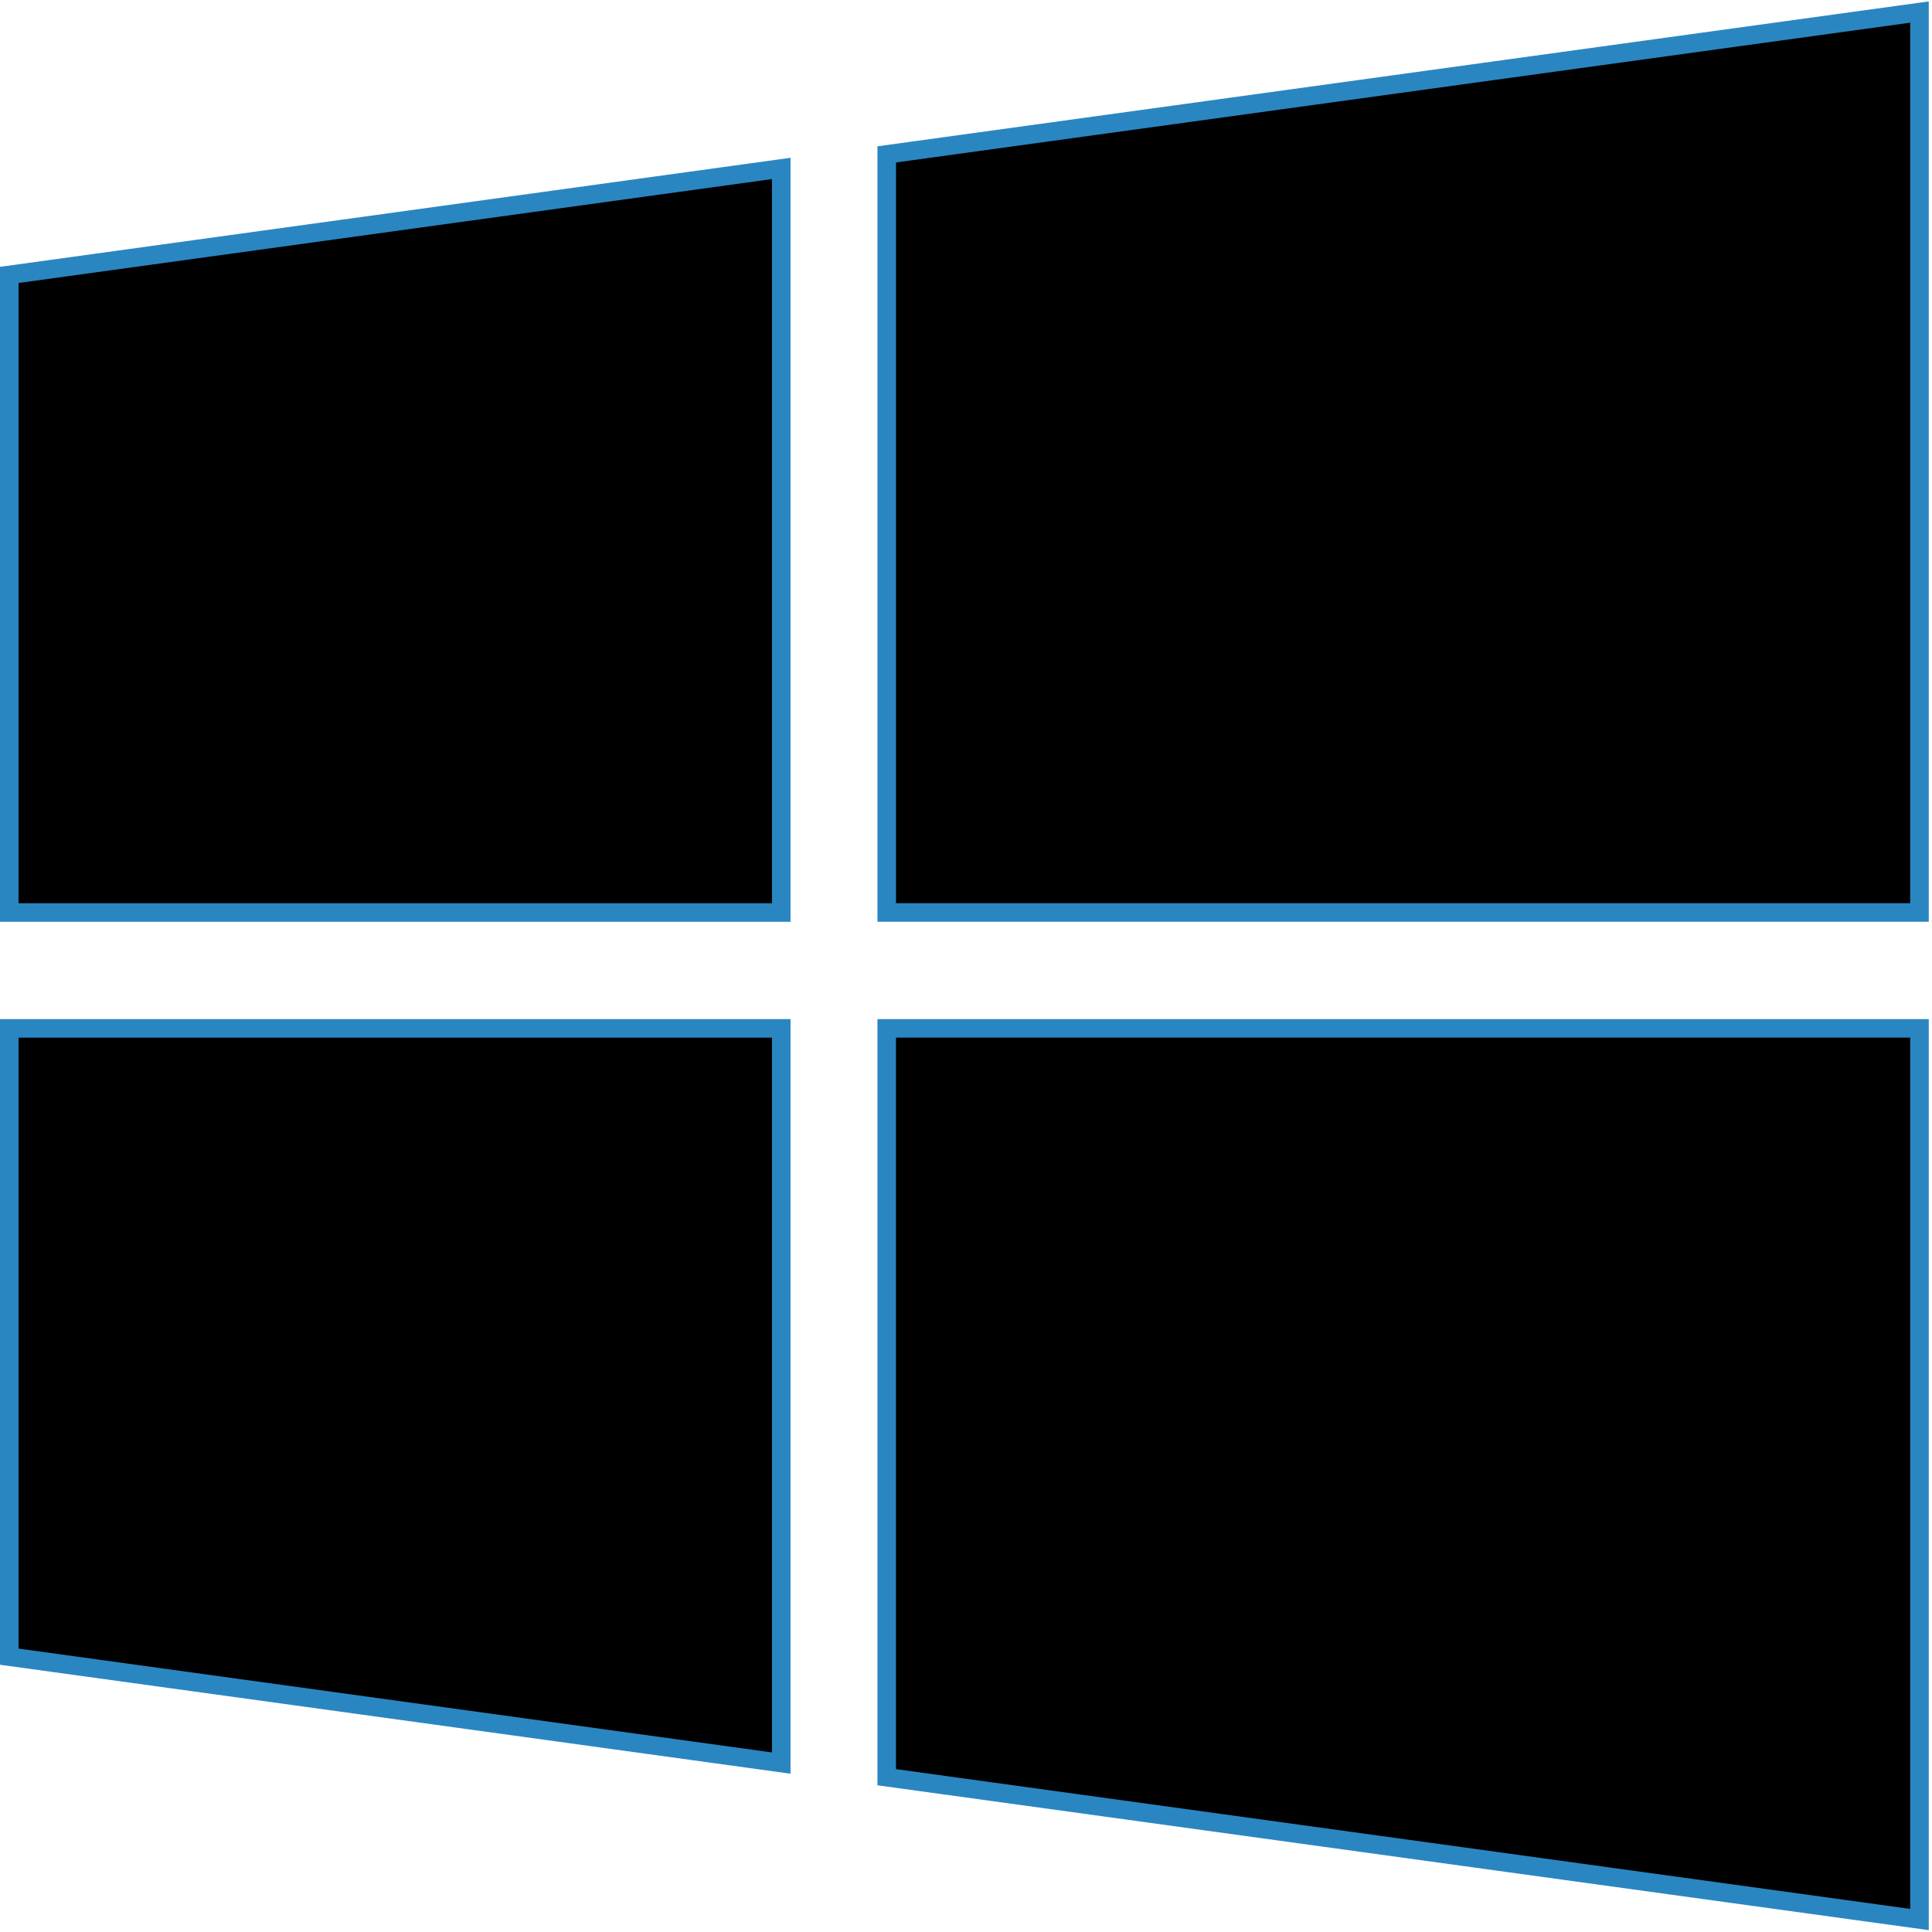 <svg width="521" height="521" viewBox="0 0 521 521"  xmlns="http://www.w3.org/2000/svg">
<path d="M2.5 446.75V277.326H210.679V475.445L2.5 446.75ZM210.679 45.421V246.073H2.5V74.137L210.679 45.421ZM239.12 479.258V277.318H517.626V517.637L239.12 479.258ZM517.626 246.071H239.125V41.632L517.626 3.247V246.071Z" stroke="#2A86C1" stroke-width="5"/>
</svg>
